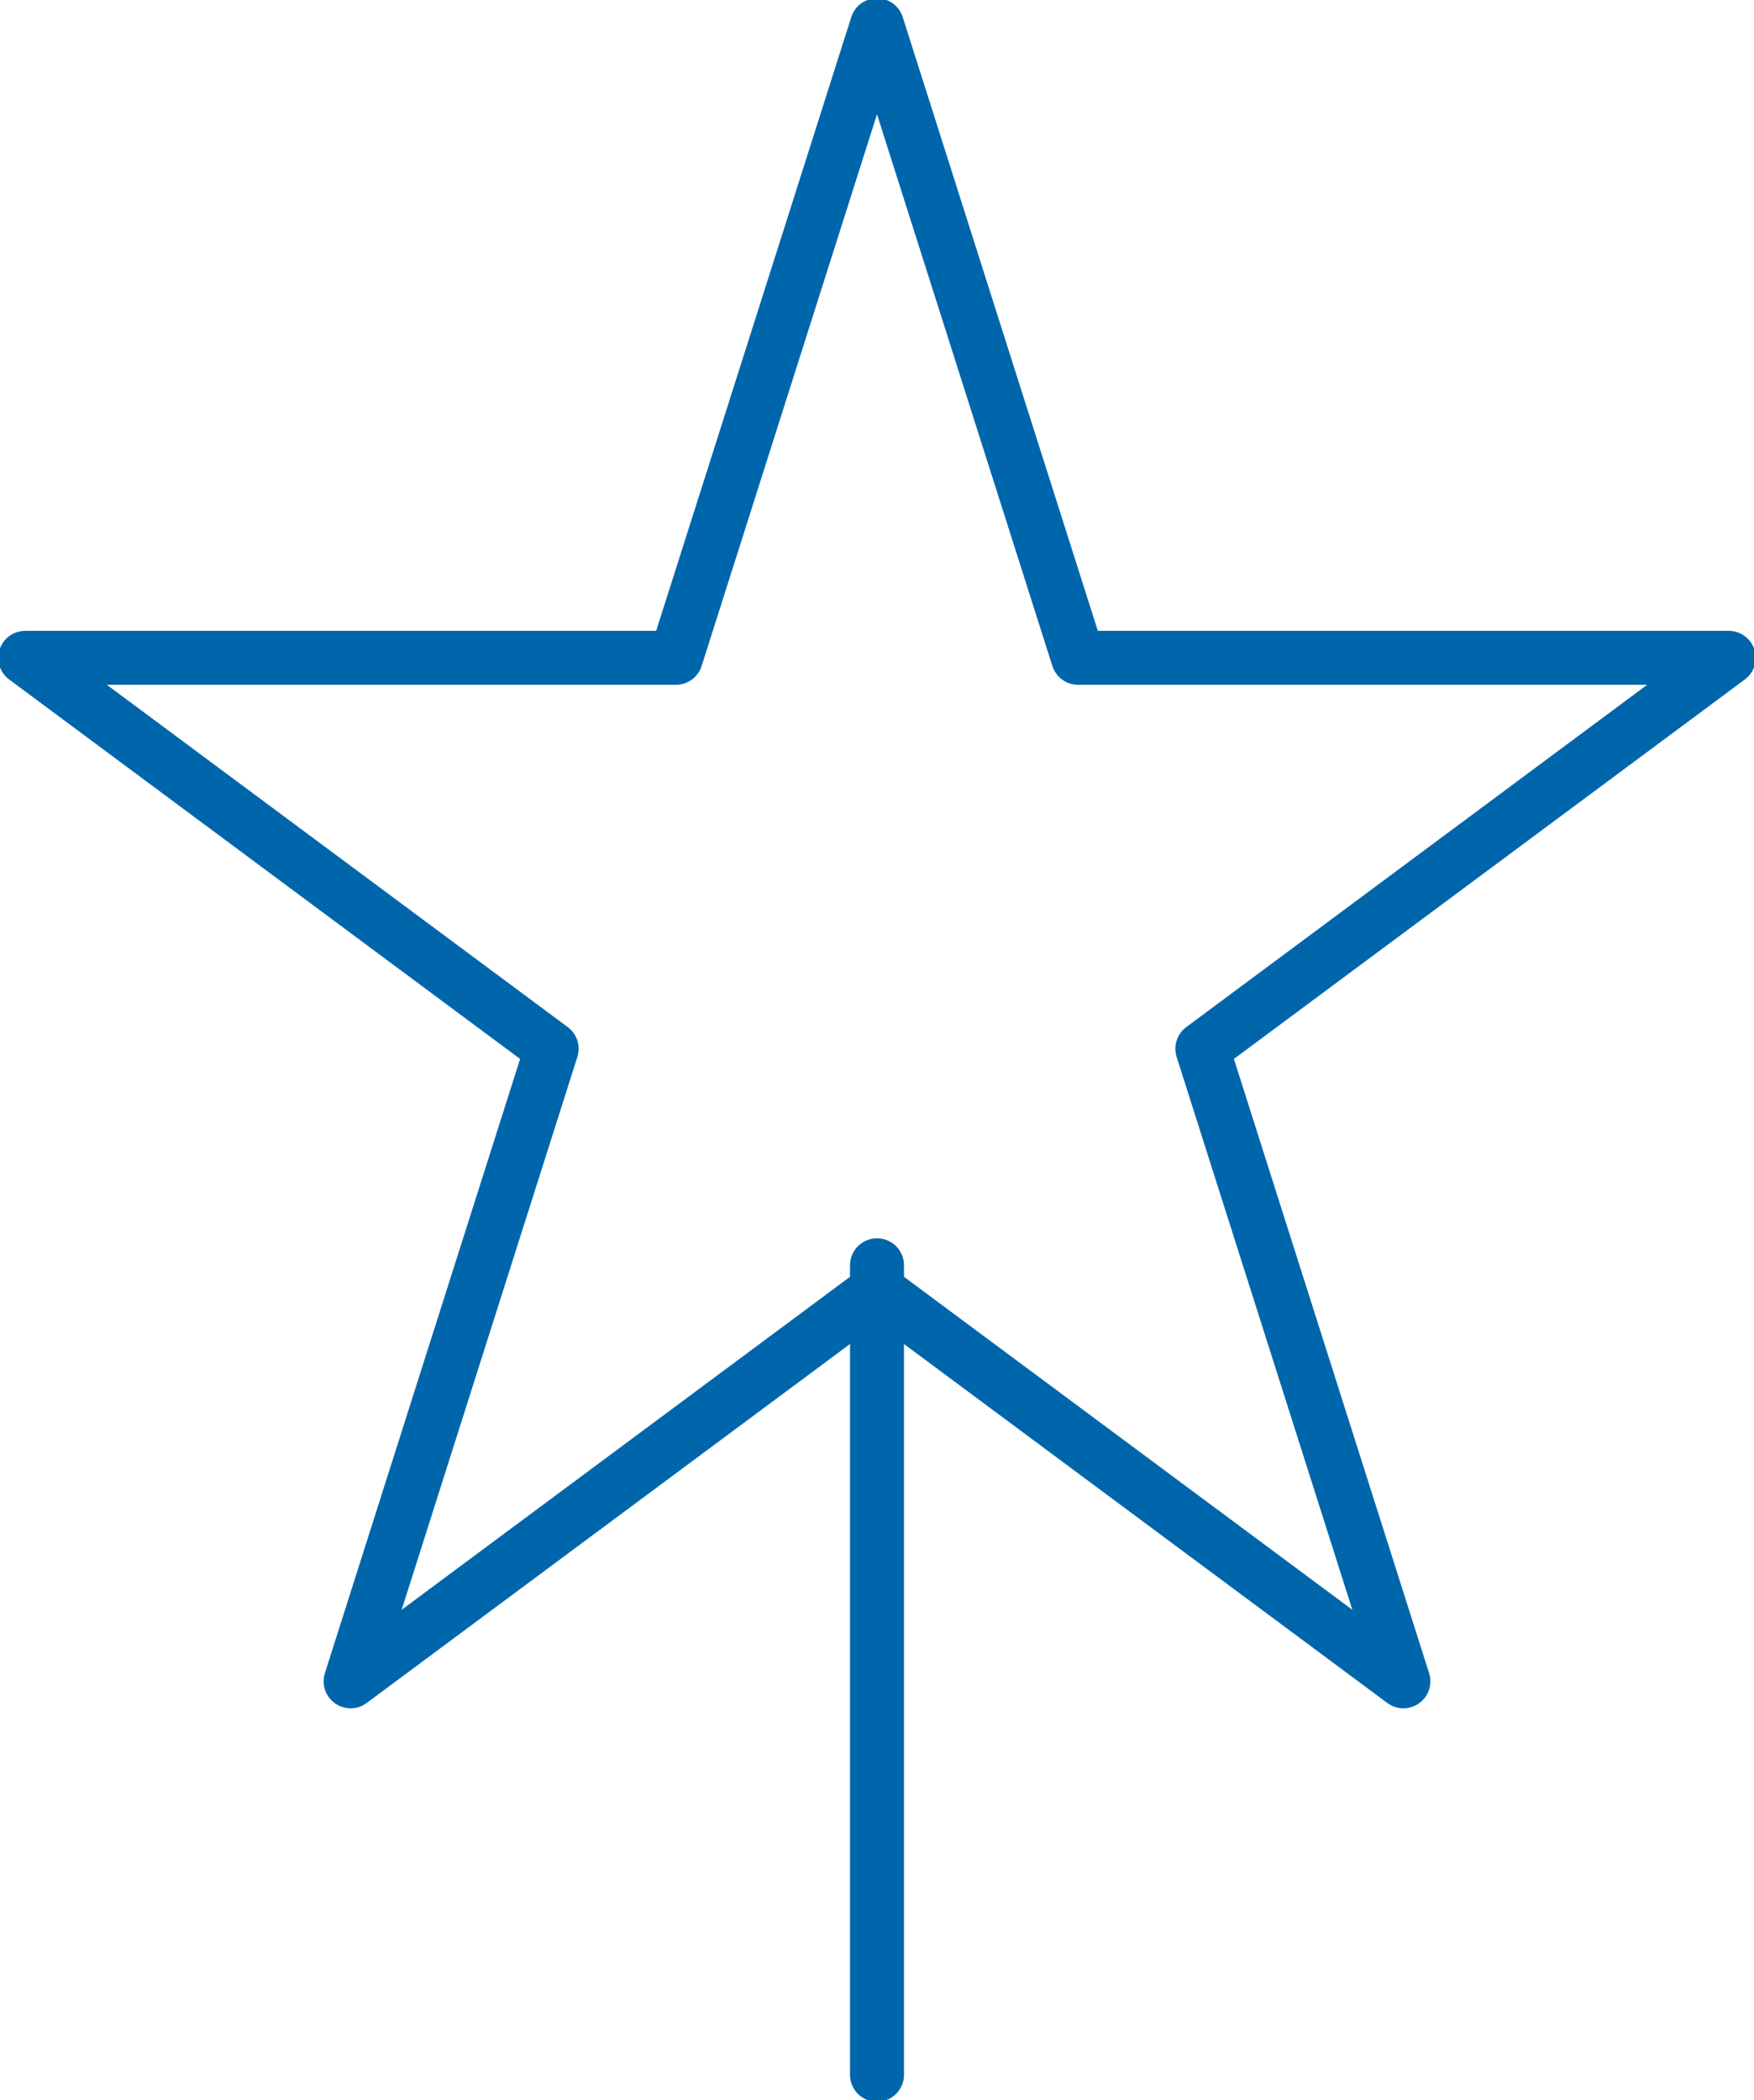 <svg id="Group_150280" data-name="Group 150280" xmlns="http://www.w3.org/2000/svg" xmlns:xlink="http://www.w3.org/1999/xlink" width="65" height="77.821" viewBox="0 0 65 77.821">
  <defs>
    <clipPath id="clip-path">
      <rect id="Rectangle_73686" data-name="Rectangle 73686" width="65" height="77.821" fill="none" stroke="#707070" stroke-width="2"/>
    </clipPath>
  </defs>
  <g id="Group_149600" data-name="Group 149600" transform="translate(0 0)" clip-path="url(#clip-path)">
    <path id="Path_10972" data-name="Path 10972" d="M32.064.5l7.452,23.44H63.628L44.121,38.427l7.45,23.44L32.064,47.38,12.557,61.867l7.45-23.44L.5,23.94H24.612Z" transform="translate(0.436 0.436)" fill="none" stroke="#0066ab" stroke-linecap="round" stroke-linejoin="round" stroke-width="2"/>
    <line id="Line_747" data-name="Line 747" y2="29.997" transform="translate(32.5 46.887)" fill="none" stroke="#0066ab" stroke-linecap="round" stroke-linejoin="round" stroke-width="2"/>
  </g>
</svg>
